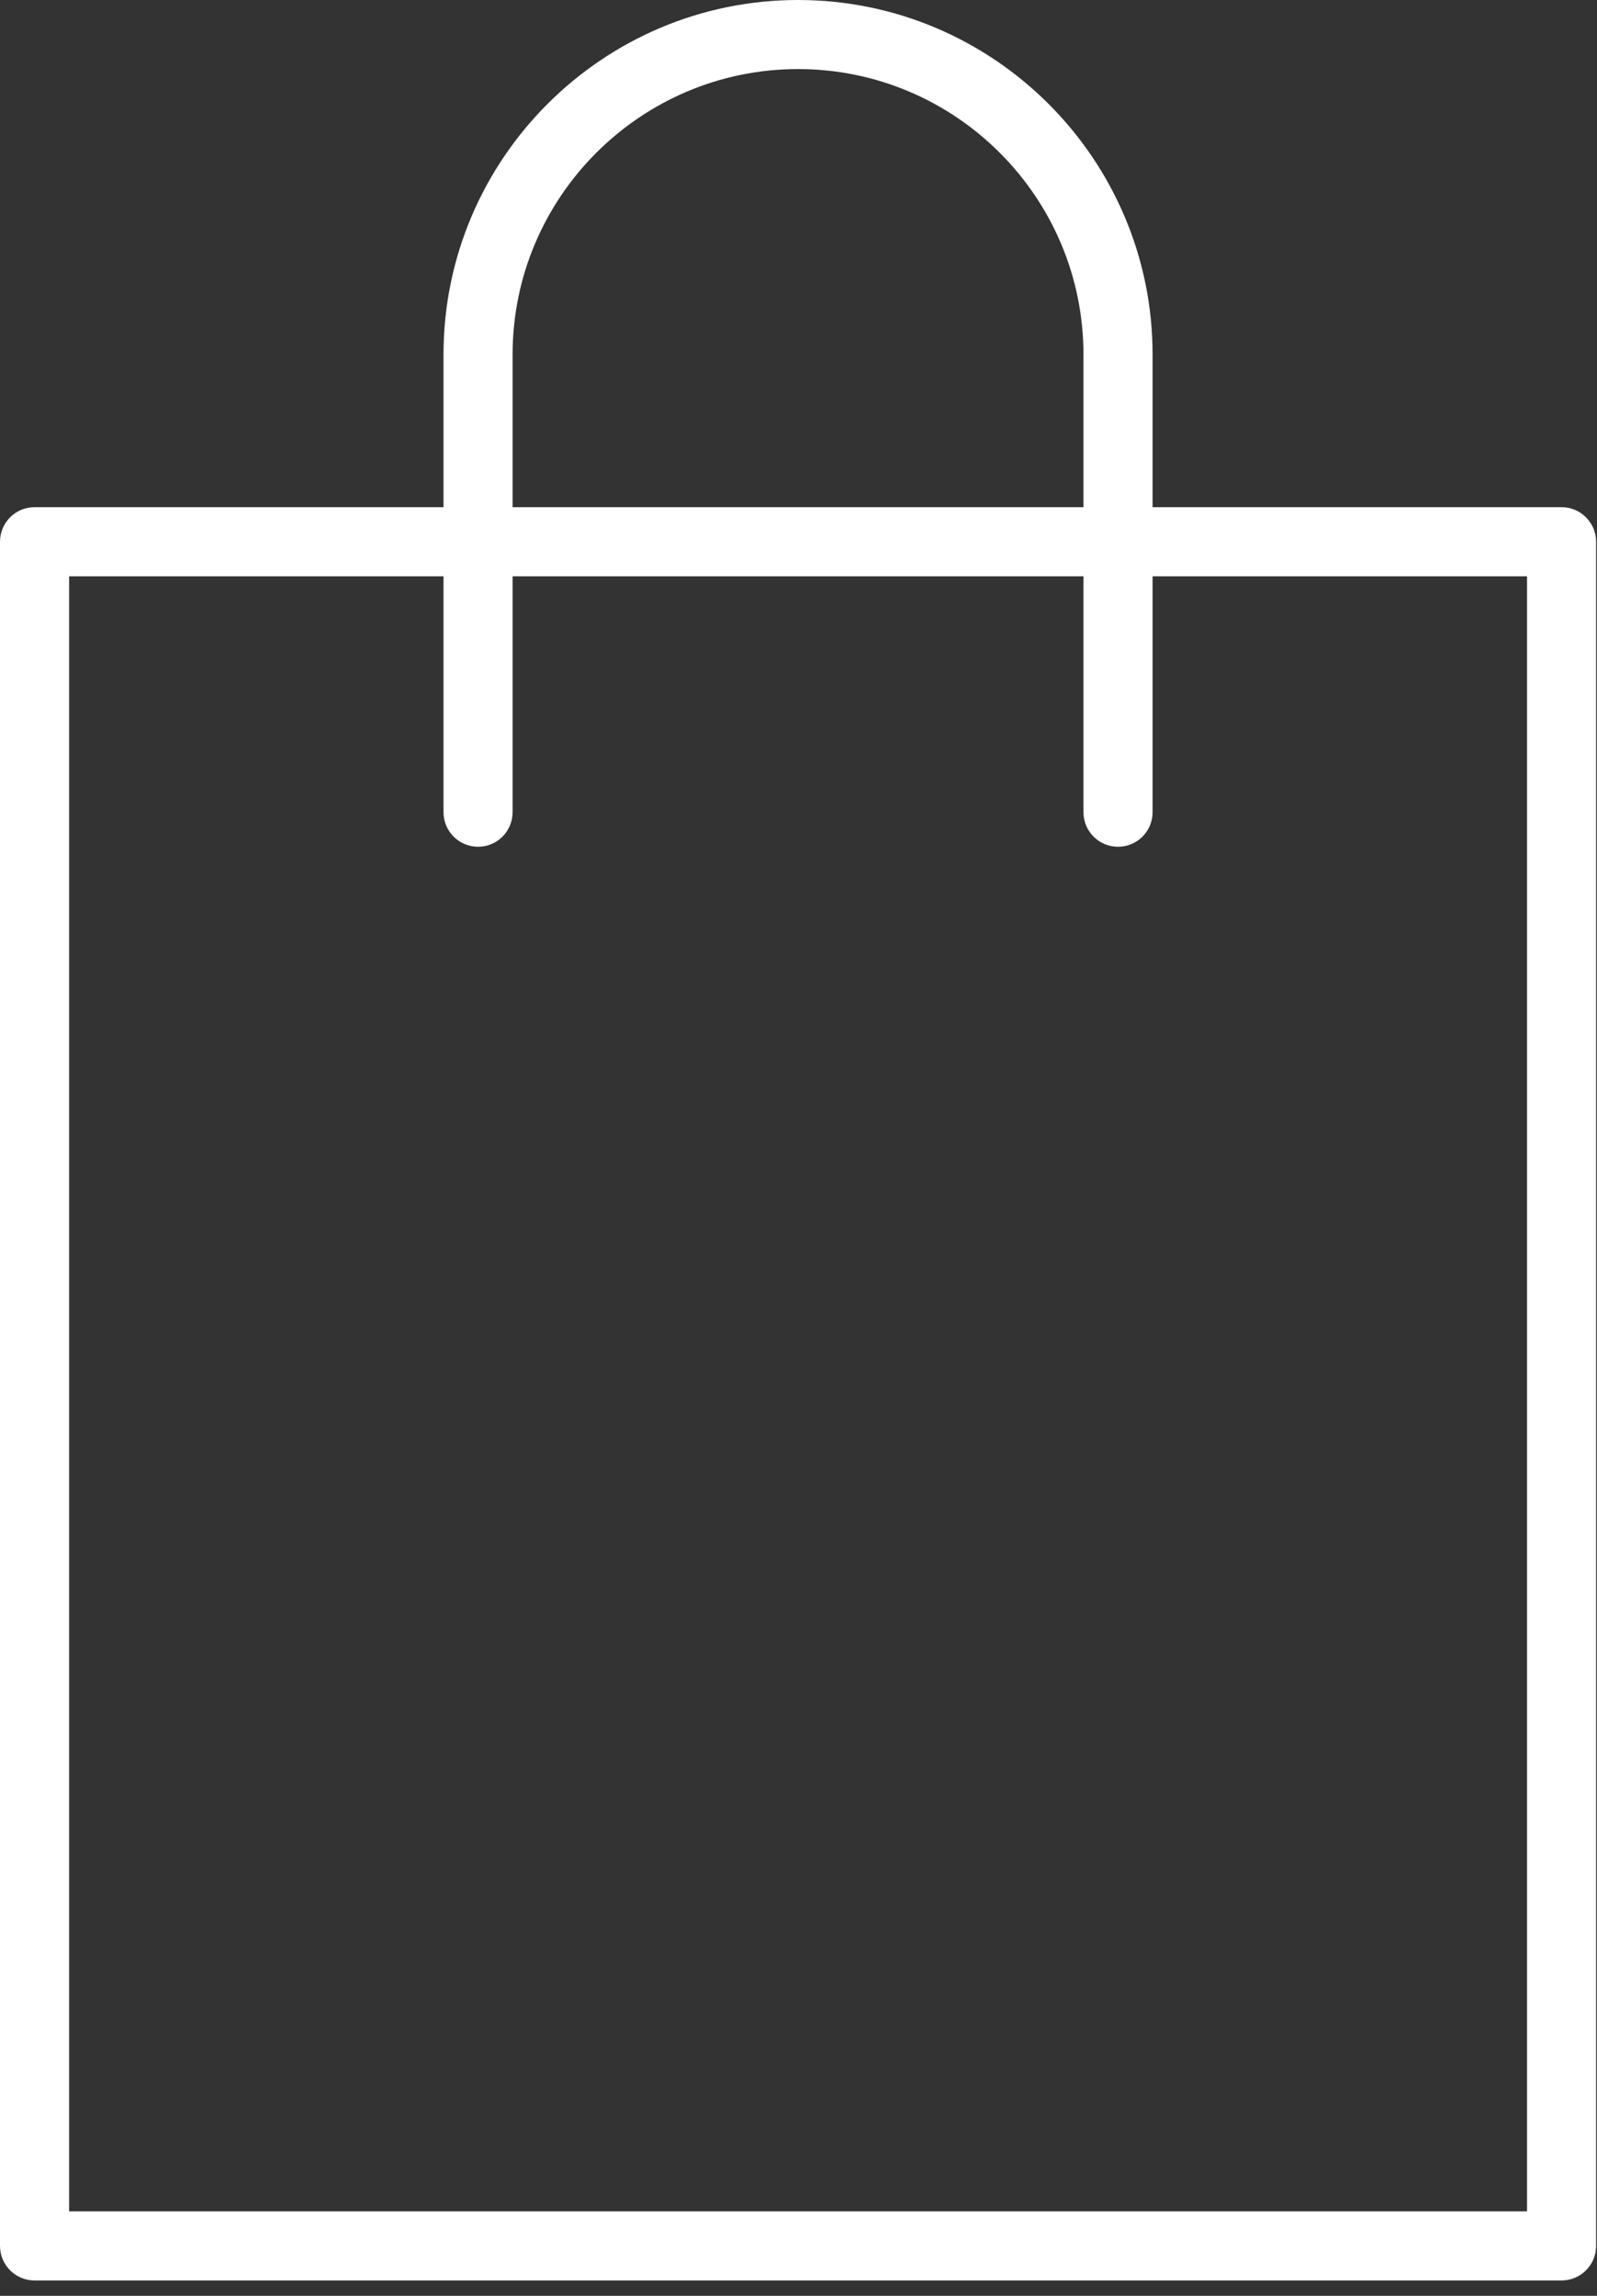 <svg xmlns="http://www.w3.org/2000/svg" width="32" height="46" viewBox="0 0 32 46">
    <rect x="0" y="0" width="32" height="46" fill="#333333" stroke="none"/>
    <g fill="none" fill-rule="evenodd">
        <g fill="#fff">
            <g>
                <g>
                    <path d="M1.385 44.308h29.213V11.547H1.385v32.76zm29.905 1.384H.692C.31 45.692 0 45.382 0 45V10.854c0-.382.31-.692.692-.692H31.29c.382 0 .692.31.692.692V45c0 .382-.31.692-.692.692z" transform="translate(-949 -434) translate(892 434) translate(57)"/>
                    <path d="M22.403 16.966c-.383 0-.693-.31-.693-.692v-9.17c0-3.154-2.565-5.72-5.719-5.72-3.154 0-5.72 2.566-5.72 5.72v9.17c0 .382-.31.692-.691.692-.383 0-.693-.31-.693-.692v-9.17C8.887 3.187 12.074 0 15.991 0c3.917 0 7.104 3.187 7.104 7.104v9.17c0 .382-.31.692-.692.692" transform="translate(-949 -434) translate(892 434) translate(57)"/>
                </g>
            </g>
        </g>
    </g>
</svg>
